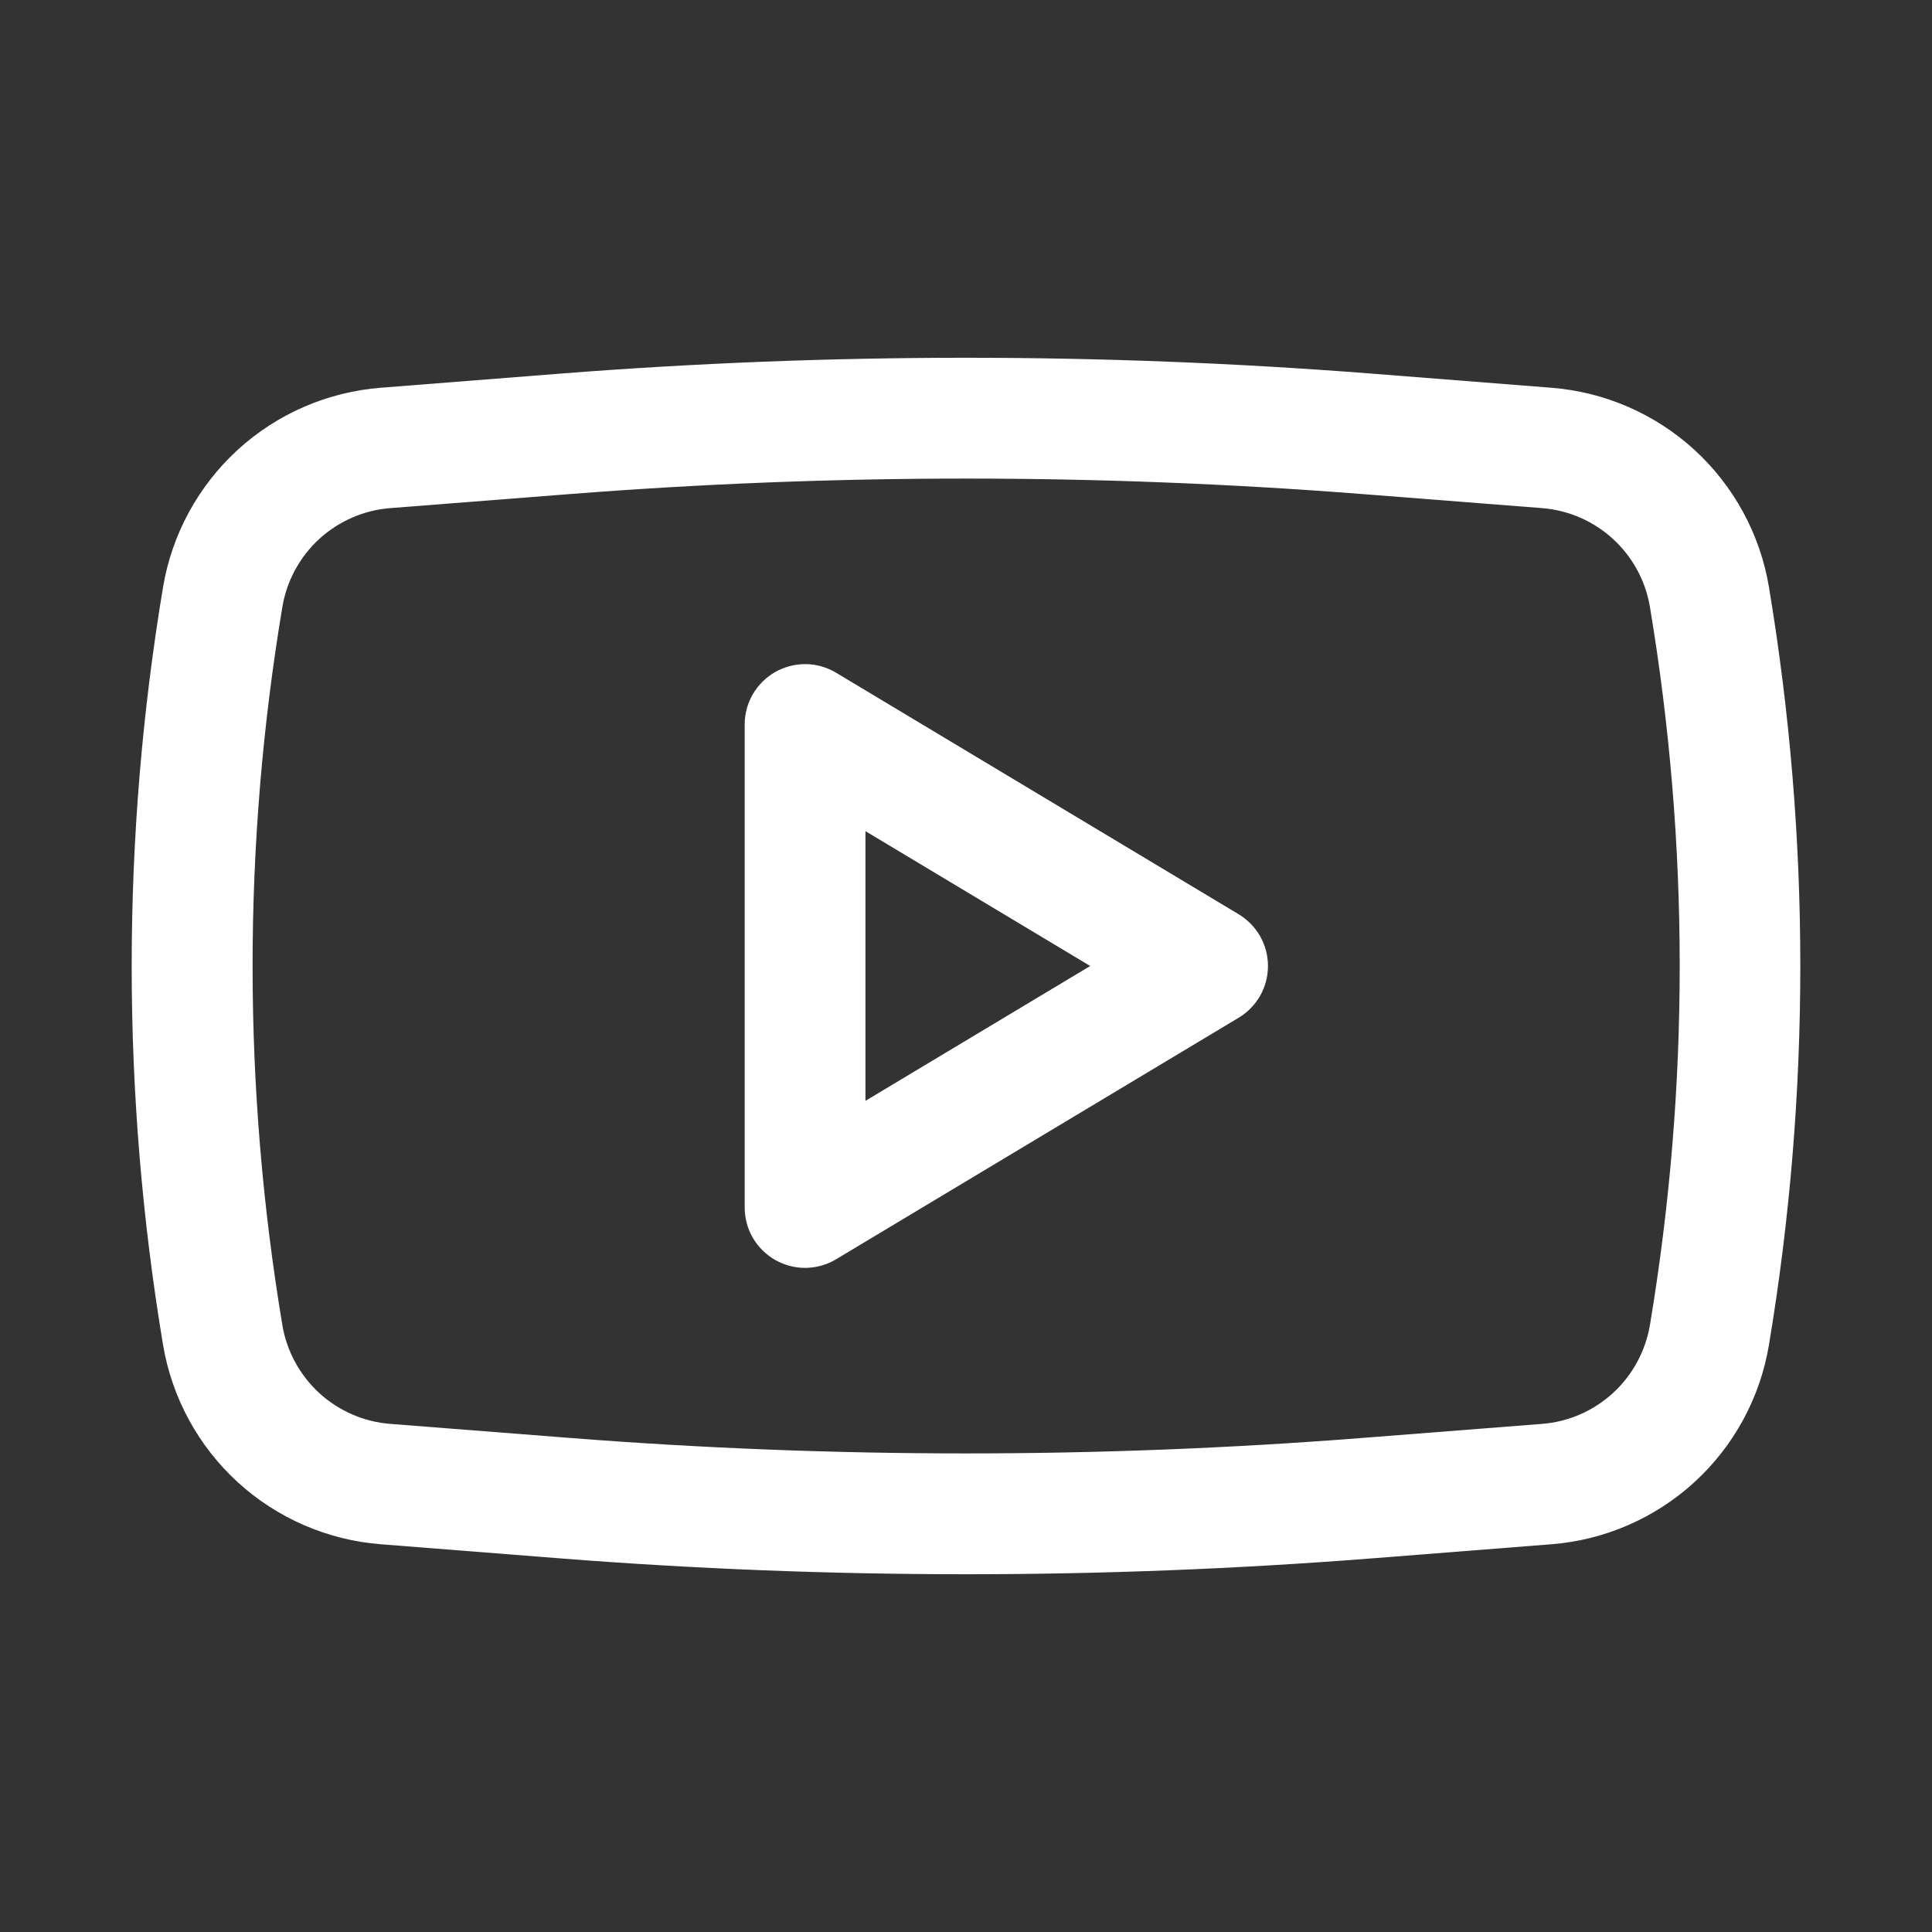 <svg width="20" height="20" viewBox="0 0 20 20" fill="none" xmlns="http://www.w3.org/2000/svg" xmlns:xlink="http://www.w3.org/1999/xlink">
	<rect x="0" y="0" width="20" height="20" fill="#333333" stroke="none"/>
	<desc>
			Created with Pixso.
	</desc>
	<defs>
		<clipPath id="clip26_2806">
			<rect id="youtube-icon" width="20" height="20" fill="white" fill-opacity="0"/>
		</clipPath>
	</defs>
	<rect id="youtube-icon" width="20" height="20" fill="#FFFFFF" fill-opacity="0"/>
	<g clip-path="url(#clip26_2806)">
		<path id="Vector" d="M8.655 6.964C8.561 6.907 8.452 6.876 8.342 6.875C8.231 6.874 8.122 6.902 8.026 6.956C7.93 7.011 7.85 7.09 7.794 7.185C7.738 7.281 7.709 7.389 7.709 7.5L7.709 12.5C7.709 12.611 7.738 12.719 7.794 12.815C7.85 12.91 7.93 12.989 8.026 13.044C8.122 13.098 8.231 13.126 8.342 13.125C8.452 13.123 8.561 13.093 8.655 13.036L12.822 10.536C12.915 10.48 12.991 10.402 13.045 10.308C13.098 10.214 13.126 10.108 13.126 10C13.126 9.892 13.098 9.786 13.045 9.692C12.991 9.598 12.915 9.52 12.822 9.464L8.655 6.964ZM11.286 10L8.959 11.396L8.959 8.604L11.286 10Z" fill="#FFFFFF" fill-opacity="1" fill-rule="evenodd"/>
		<path id="Vector" d="M14.192 3.867C11.402 3.649 8.599 3.649 5.809 3.867L3.941 4.014C3.39 4.057 2.868 4.284 2.46 4.657C2.052 5.031 1.78 5.531 1.688 6.077C1.255 8.674 1.255 11.326 1.688 13.923C1.78 14.469 2.052 14.969 2.46 15.343C2.868 15.716 3.39 15.943 3.941 15.986L5.808 16.133C8.599 16.351 11.402 16.351 14.193 16.133L16.06 15.986C16.611 15.943 17.133 15.716 17.541 15.343C17.949 14.969 18.221 14.469 18.312 13.923C18.745 11.326 18.745 8.674 18.312 6.077C18.221 5.531 17.949 5.031 17.541 4.657C17.133 4.284 16.611 4.057 16.06 4.014L14.192 3.867ZM5.906 5.114C8.632 4.901 11.37 4.901 14.097 5.114L15.963 5.26C16.526 5.304 16.987 5.727 17.08 6.283C17.491 8.744 17.491 11.256 17.08 13.717C17.034 13.987 16.9 14.235 16.697 14.421C16.495 14.606 16.236 14.719 15.963 14.74L14.097 14.886C11.37 15.099 8.632 15.099 5.906 14.886L4.04 14.74C3.766 14.719 3.508 14.606 3.305 14.421C3.103 14.235 2.968 13.987 2.923 13.717C2.512 11.256 2.512 8.744 2.923 6.283C2.968 6.013 3.103 5.765 3.305 5.579C3.508 5.394 3.766 5.281 4.04 5.26L5.906 5.114Z" fill="#FFFFFF" fill-opacity="1" fill-rule="evenodd"/>
	</g>
</svg>
